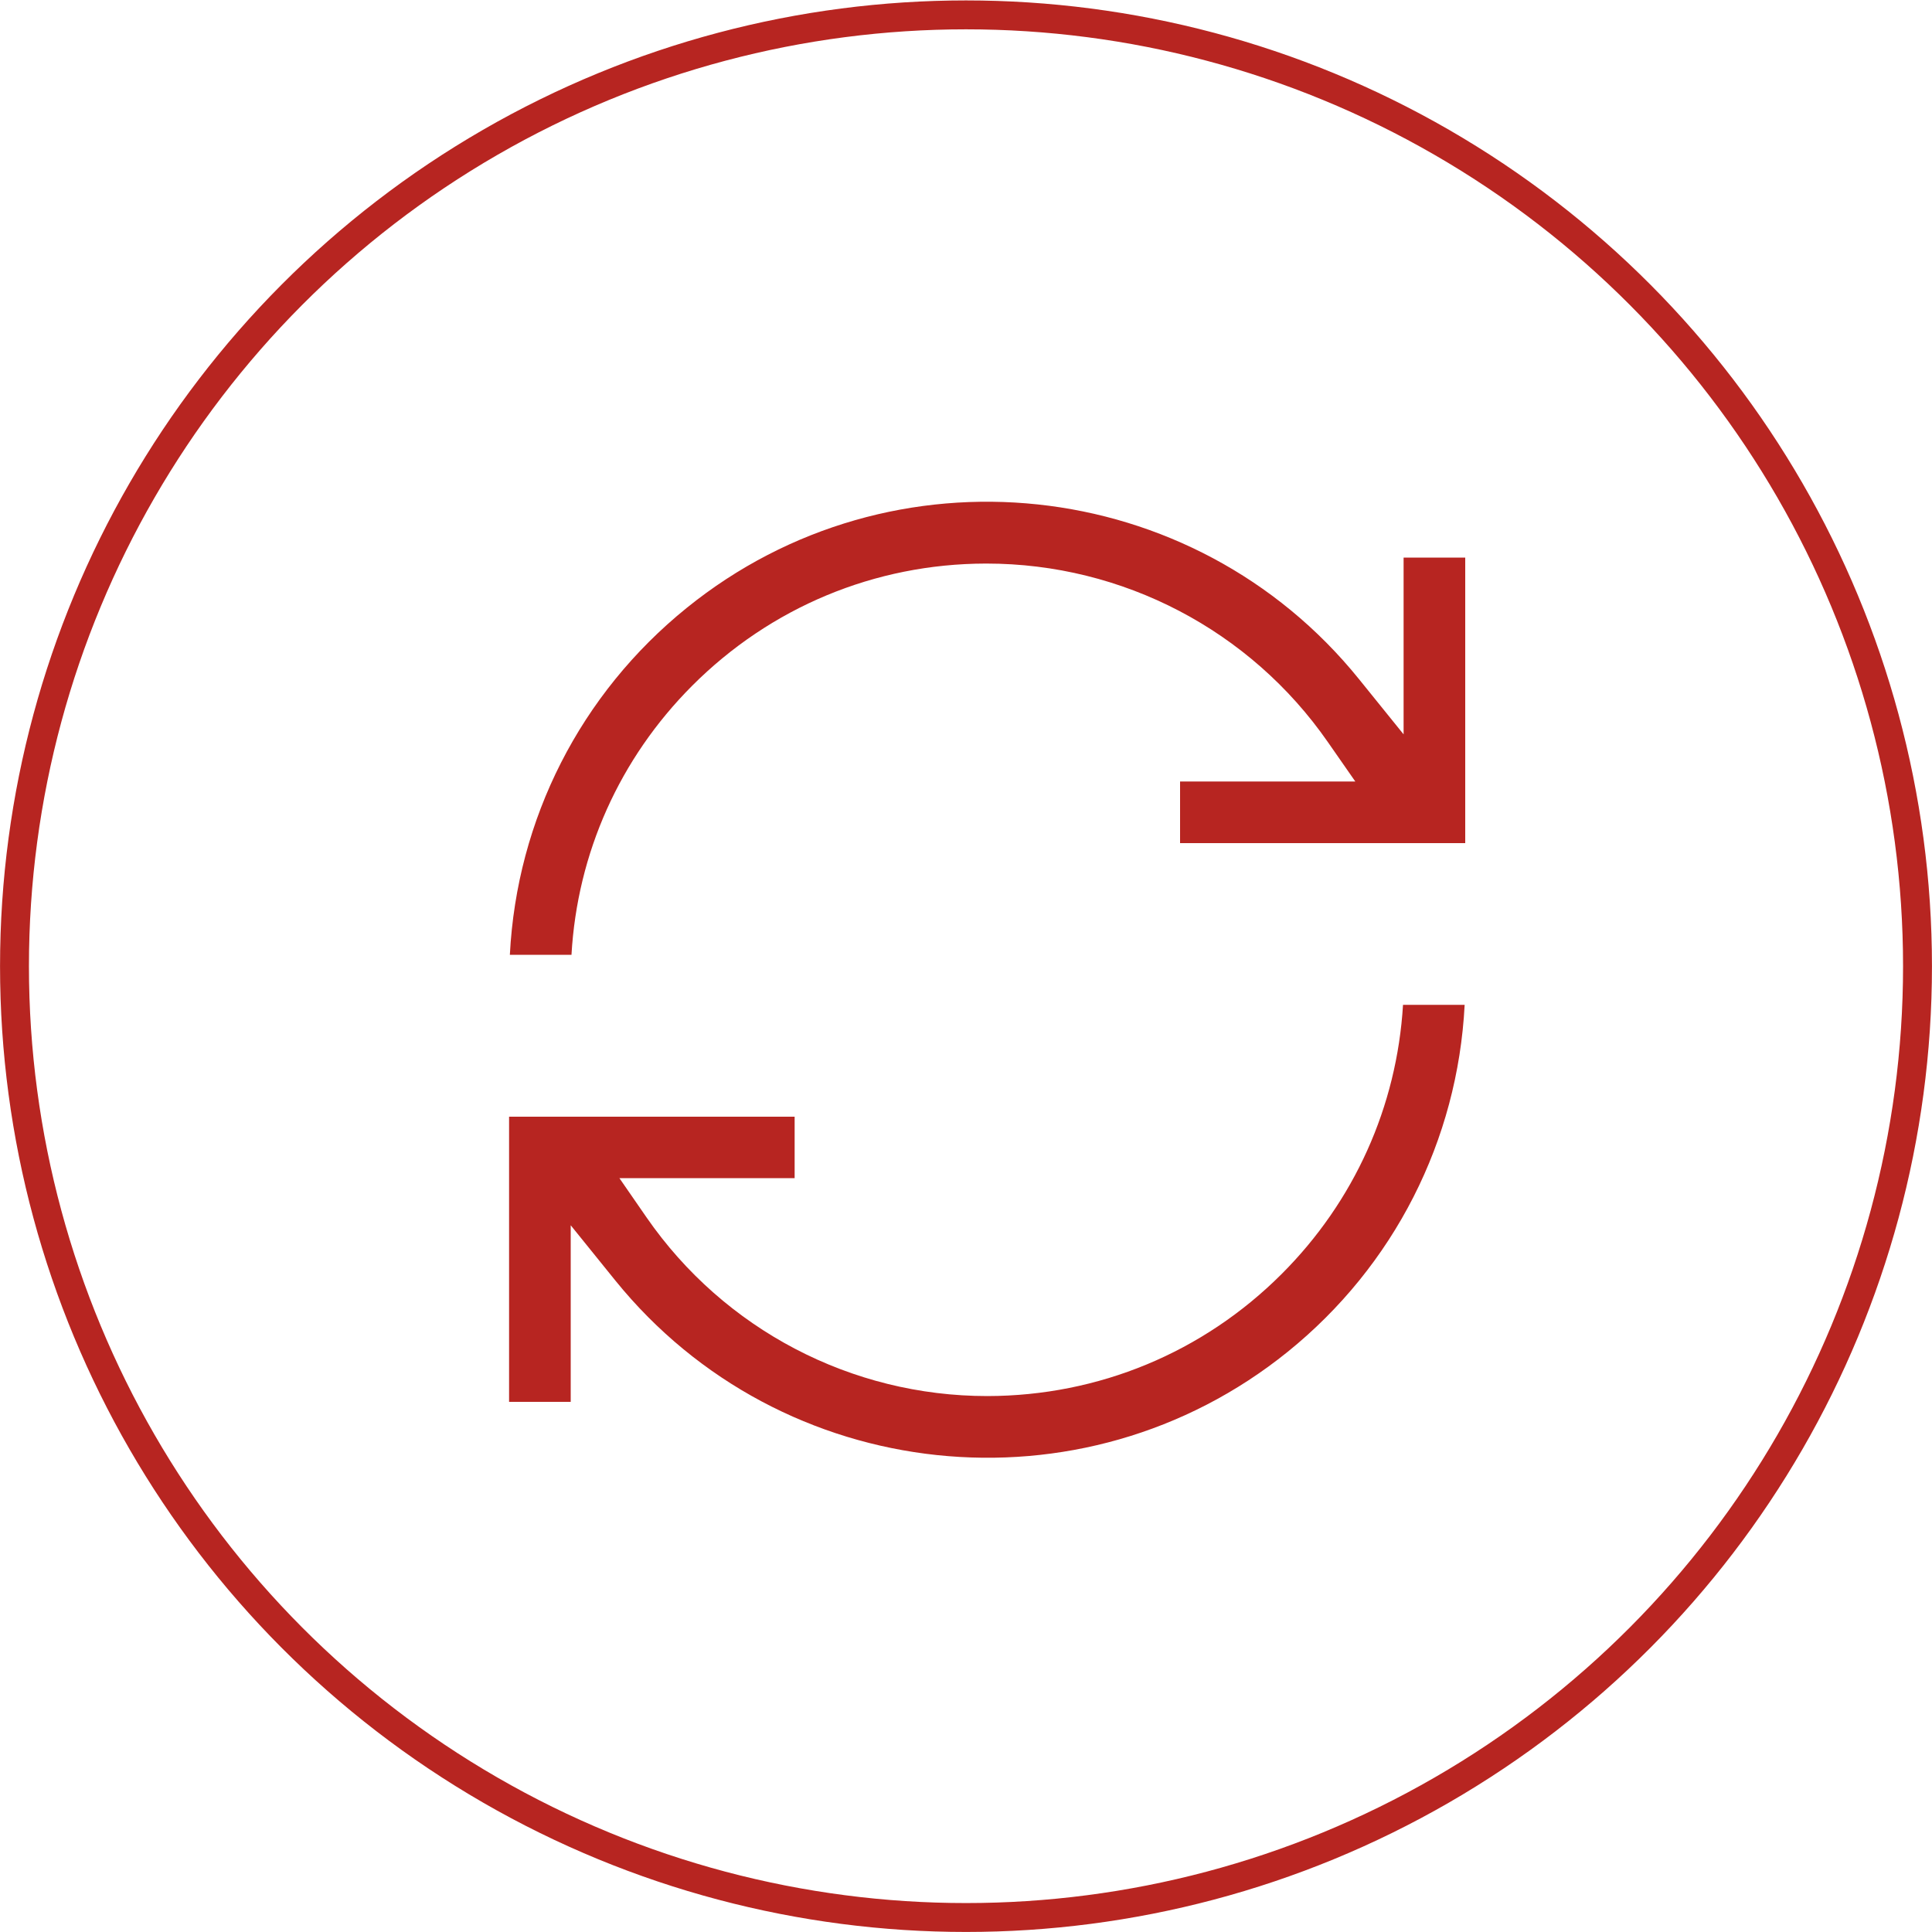 <?xml version="1.0" encoding="utf-8"?>
<!-- Generator: Adobe Illustrator 23.0.2, SVG Export Plug-In . SVG Version: 6.00 Build 0)  -->
<svg version="1.1" id="Слой_1" xmlns="http://www.w3.org/2000/svg" xmlns:xlink="http://www.w3.org/1999/xlink" x="0px" y="0px"
	 viewBox="0 0 1000 1000" style="enable-background:new 0 0 1000 1000;" xml:space="preserve">
<style type="text/css">
	.st0{fill:none;stroke:#B72521;stroke-width:14.958;stroke-miterlimit:10;}
	.st1{fill:#B72521;}
</style>
<ellipse class="st0" cx="500" cy="500.1" rx="492.5" ry="492.4"/>
<g>
	<path class="st1" d="M726.5,380.1l-23.1-28.6c-85.7-106.1-241.8-122.7-347.9-36.9c-55.1,44.5-88,109.4-91.6,179.6h31.9
		c3-52.6,24.9-101.6,62.4-139.2c40.6-40.7,94.6-63.2,152-63.3c0.1,0,0.3,0,0.4,0c70.5,0,136.5,34.5,176.7,92.4l14.2,20.4h-90.7v31.9
		h147.6V288.6h-31.9V380.1z"/>
	<path class="st1" d="M666.5,699.7c55.1-44.5,88-109.4,91.6-179.6h-31.9c-3.2,52.7-25.2,101.7-62.8,139.3
		c-40.7,40.7-94.8,63.1-152.3,63.2h0c0,0-0.1,0-0.1,0c-70.4,0-136.2-34.5-176.3-92.4l-14.1-20.4h90.7V578H263.5v147.6h31.9v-91.4
		l23.1,28.6C404.3,768.8,560.3,785.4,666.5,699.7z"/>
</g>
</svg>
